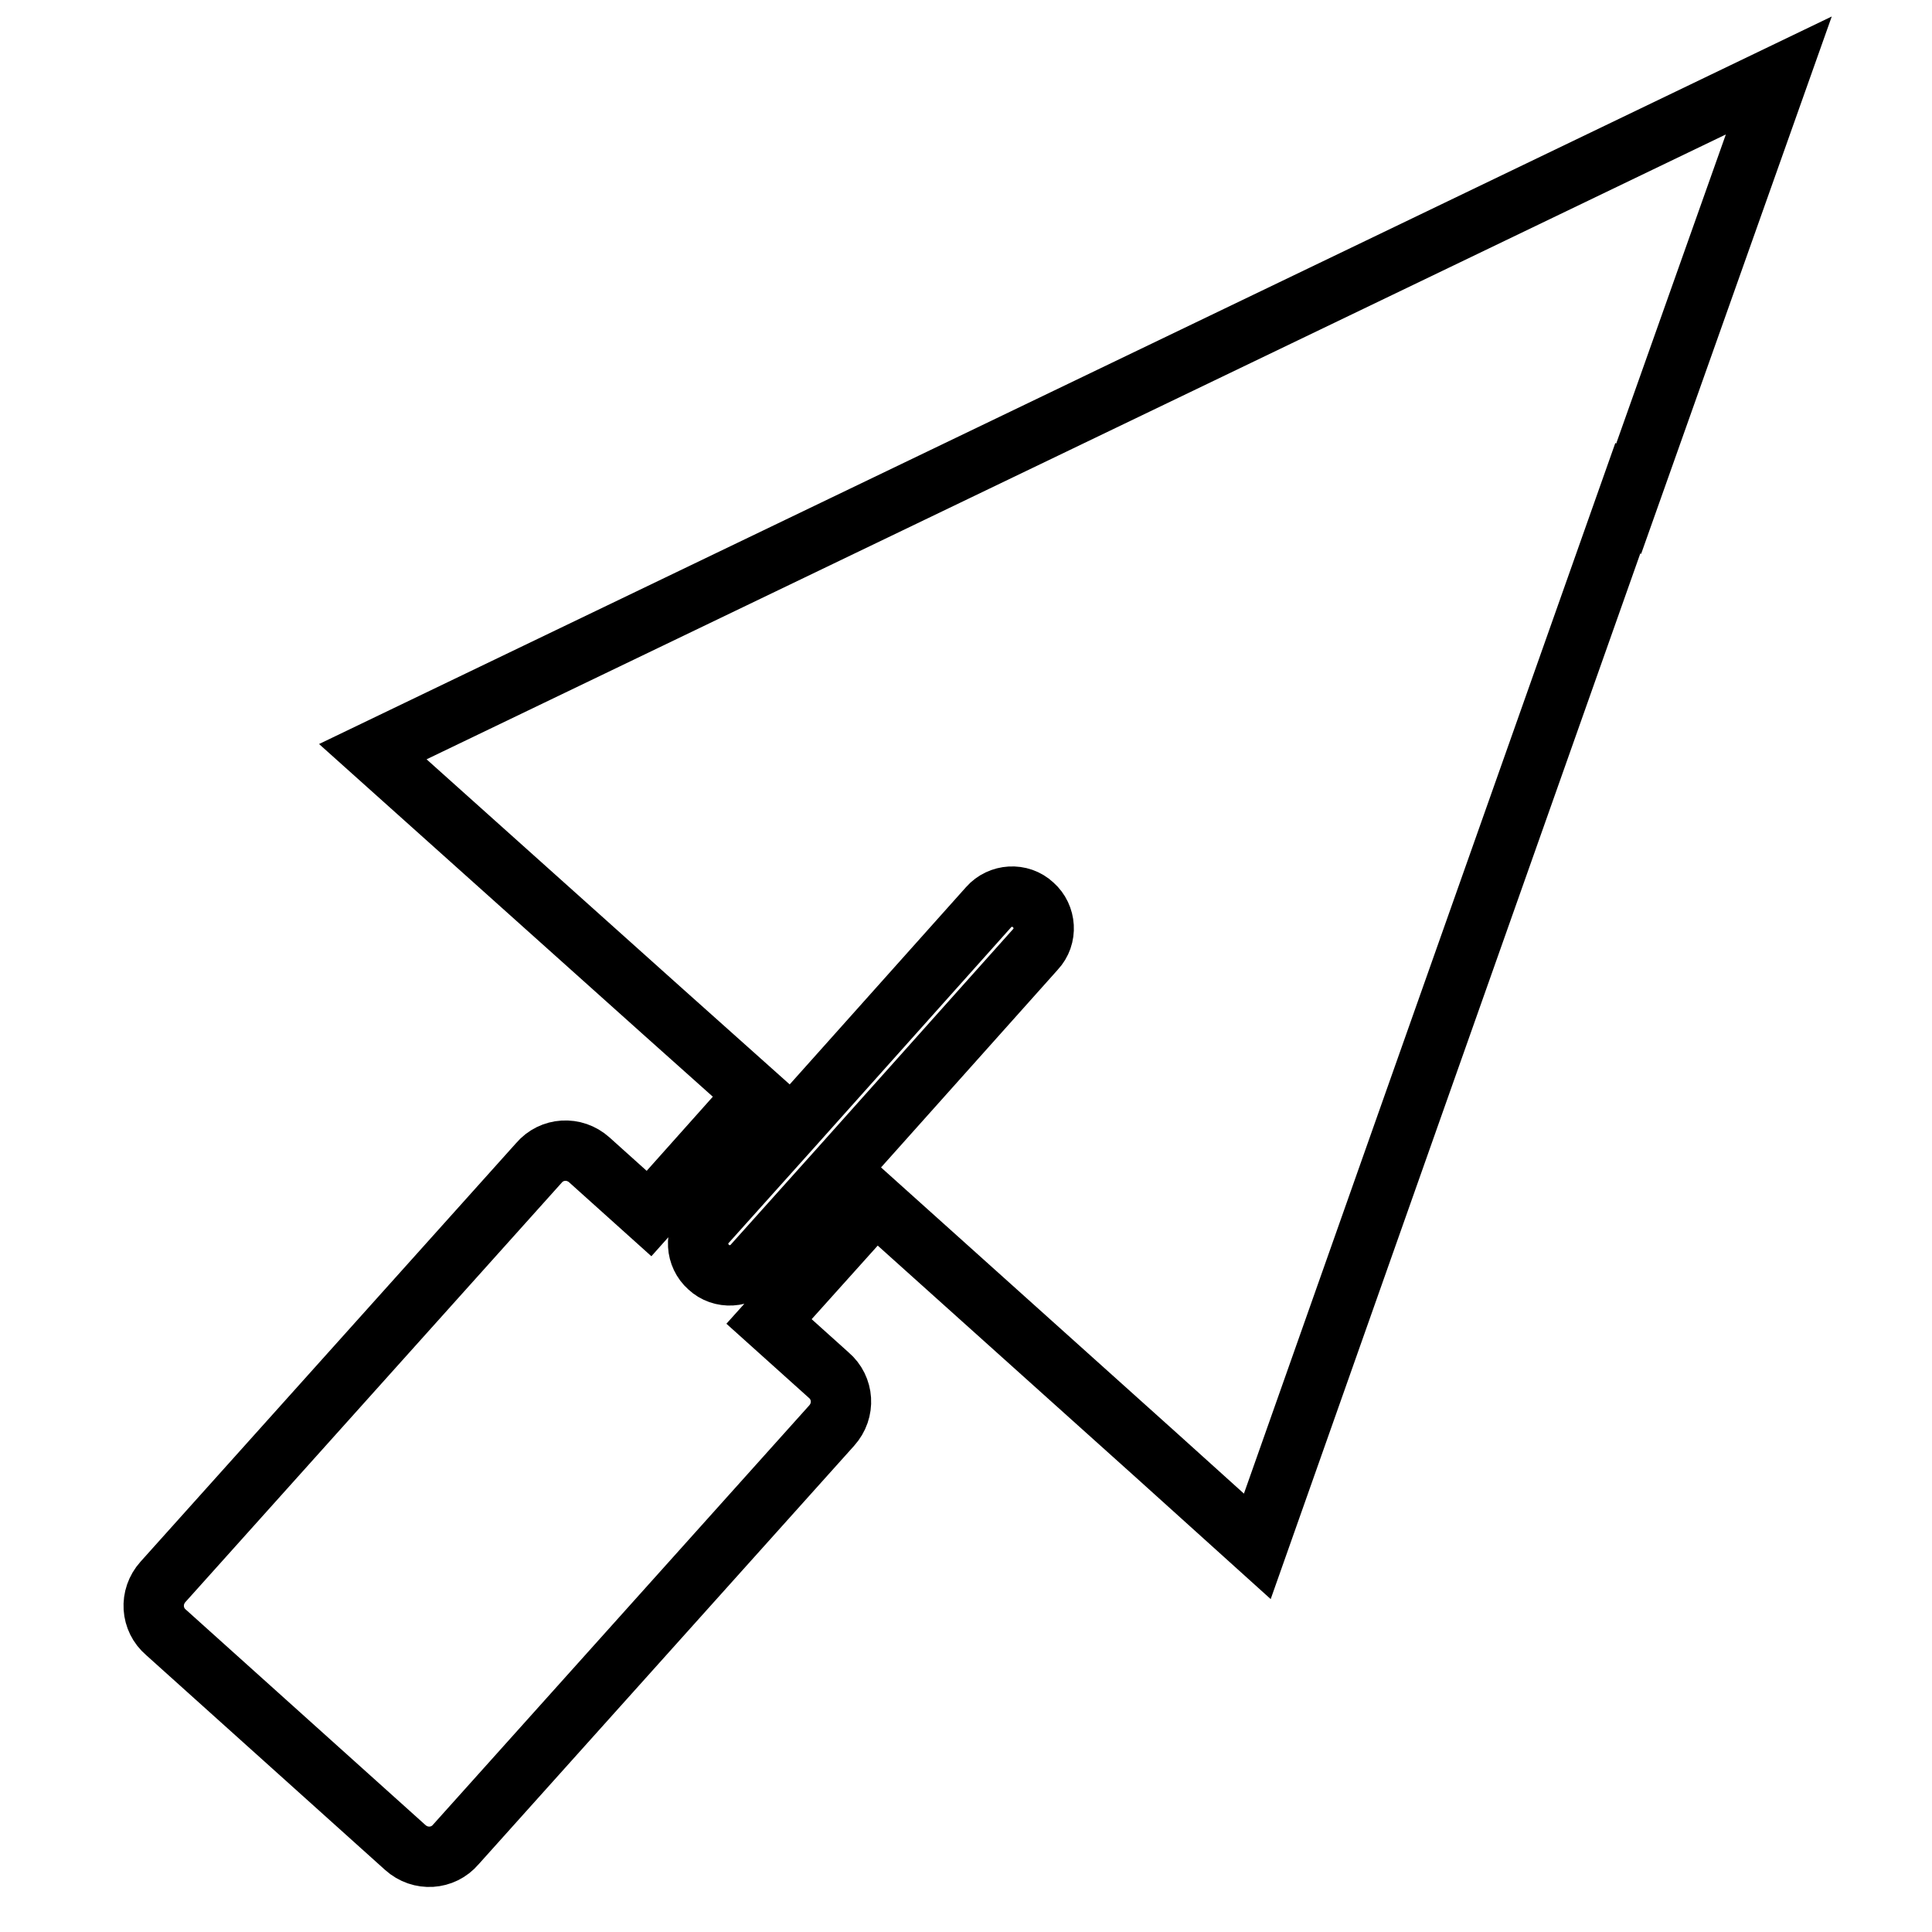 <?xml version="1.0" encoding="utf-8"?>
<!-- Svg Vector Icons : http://www.onlinewebfonts.com/icon -->
<!DOCTYPE svg PUBLIC "-//W3C//DTD SVG 1.1//EN" "http://www.w3.org/Graphics/SVG/1.1/DTD/svg11.dtd">
<svg version="1.1" xmlns="http://www.w3.org/2000/svg" xmlns:xlink="http://www.w3.org/1999/xlink" x="0px" y="0px" viewBox="0 0 256 256" enable-background="new 0 0 256 256" xml:space="preserve">
<g> <path stroke-width="8" fill-opacity="0" stroke="#000000"  d="M215.8,66.1L235.7,10l-53,25.5l0,0l-112.3,54l0,0l-21,10.1l38.5,34.5l0,0l12.2,10.9L86,160.8l-7.9-7.1 c-2-1.8-5-1.6-6.7,0.4l-49.8,55.5c-1.8,2-1.6,5,0.4,6.7c0,0,0,0,0,0l31.7,28.5c2,1.8,5,1.6,6.7-0.4l49.8-55.5c1.8-2,1.6-5-0.4-6.7 l-7.9-7.1l14.1-15.7l37.3,33.5l0,0l13.3,12l20.7-58.6l0,0L215.7,66L215.8,66.1L215.8,66.1z M111.1,155l-11.3,12.6 c-1.5,1.7-4.2,1.9-5.9,0.3c-1.7-1.5-1.9-4.2-0.3-5.9l11.3-12.6l26.1-29.2c1.5-1.7,4.2-1.9,5.9-0.3c1.7,1.5,1.9,4.2,0.3,5.9 L111.1,155z"/></g>
</svg>